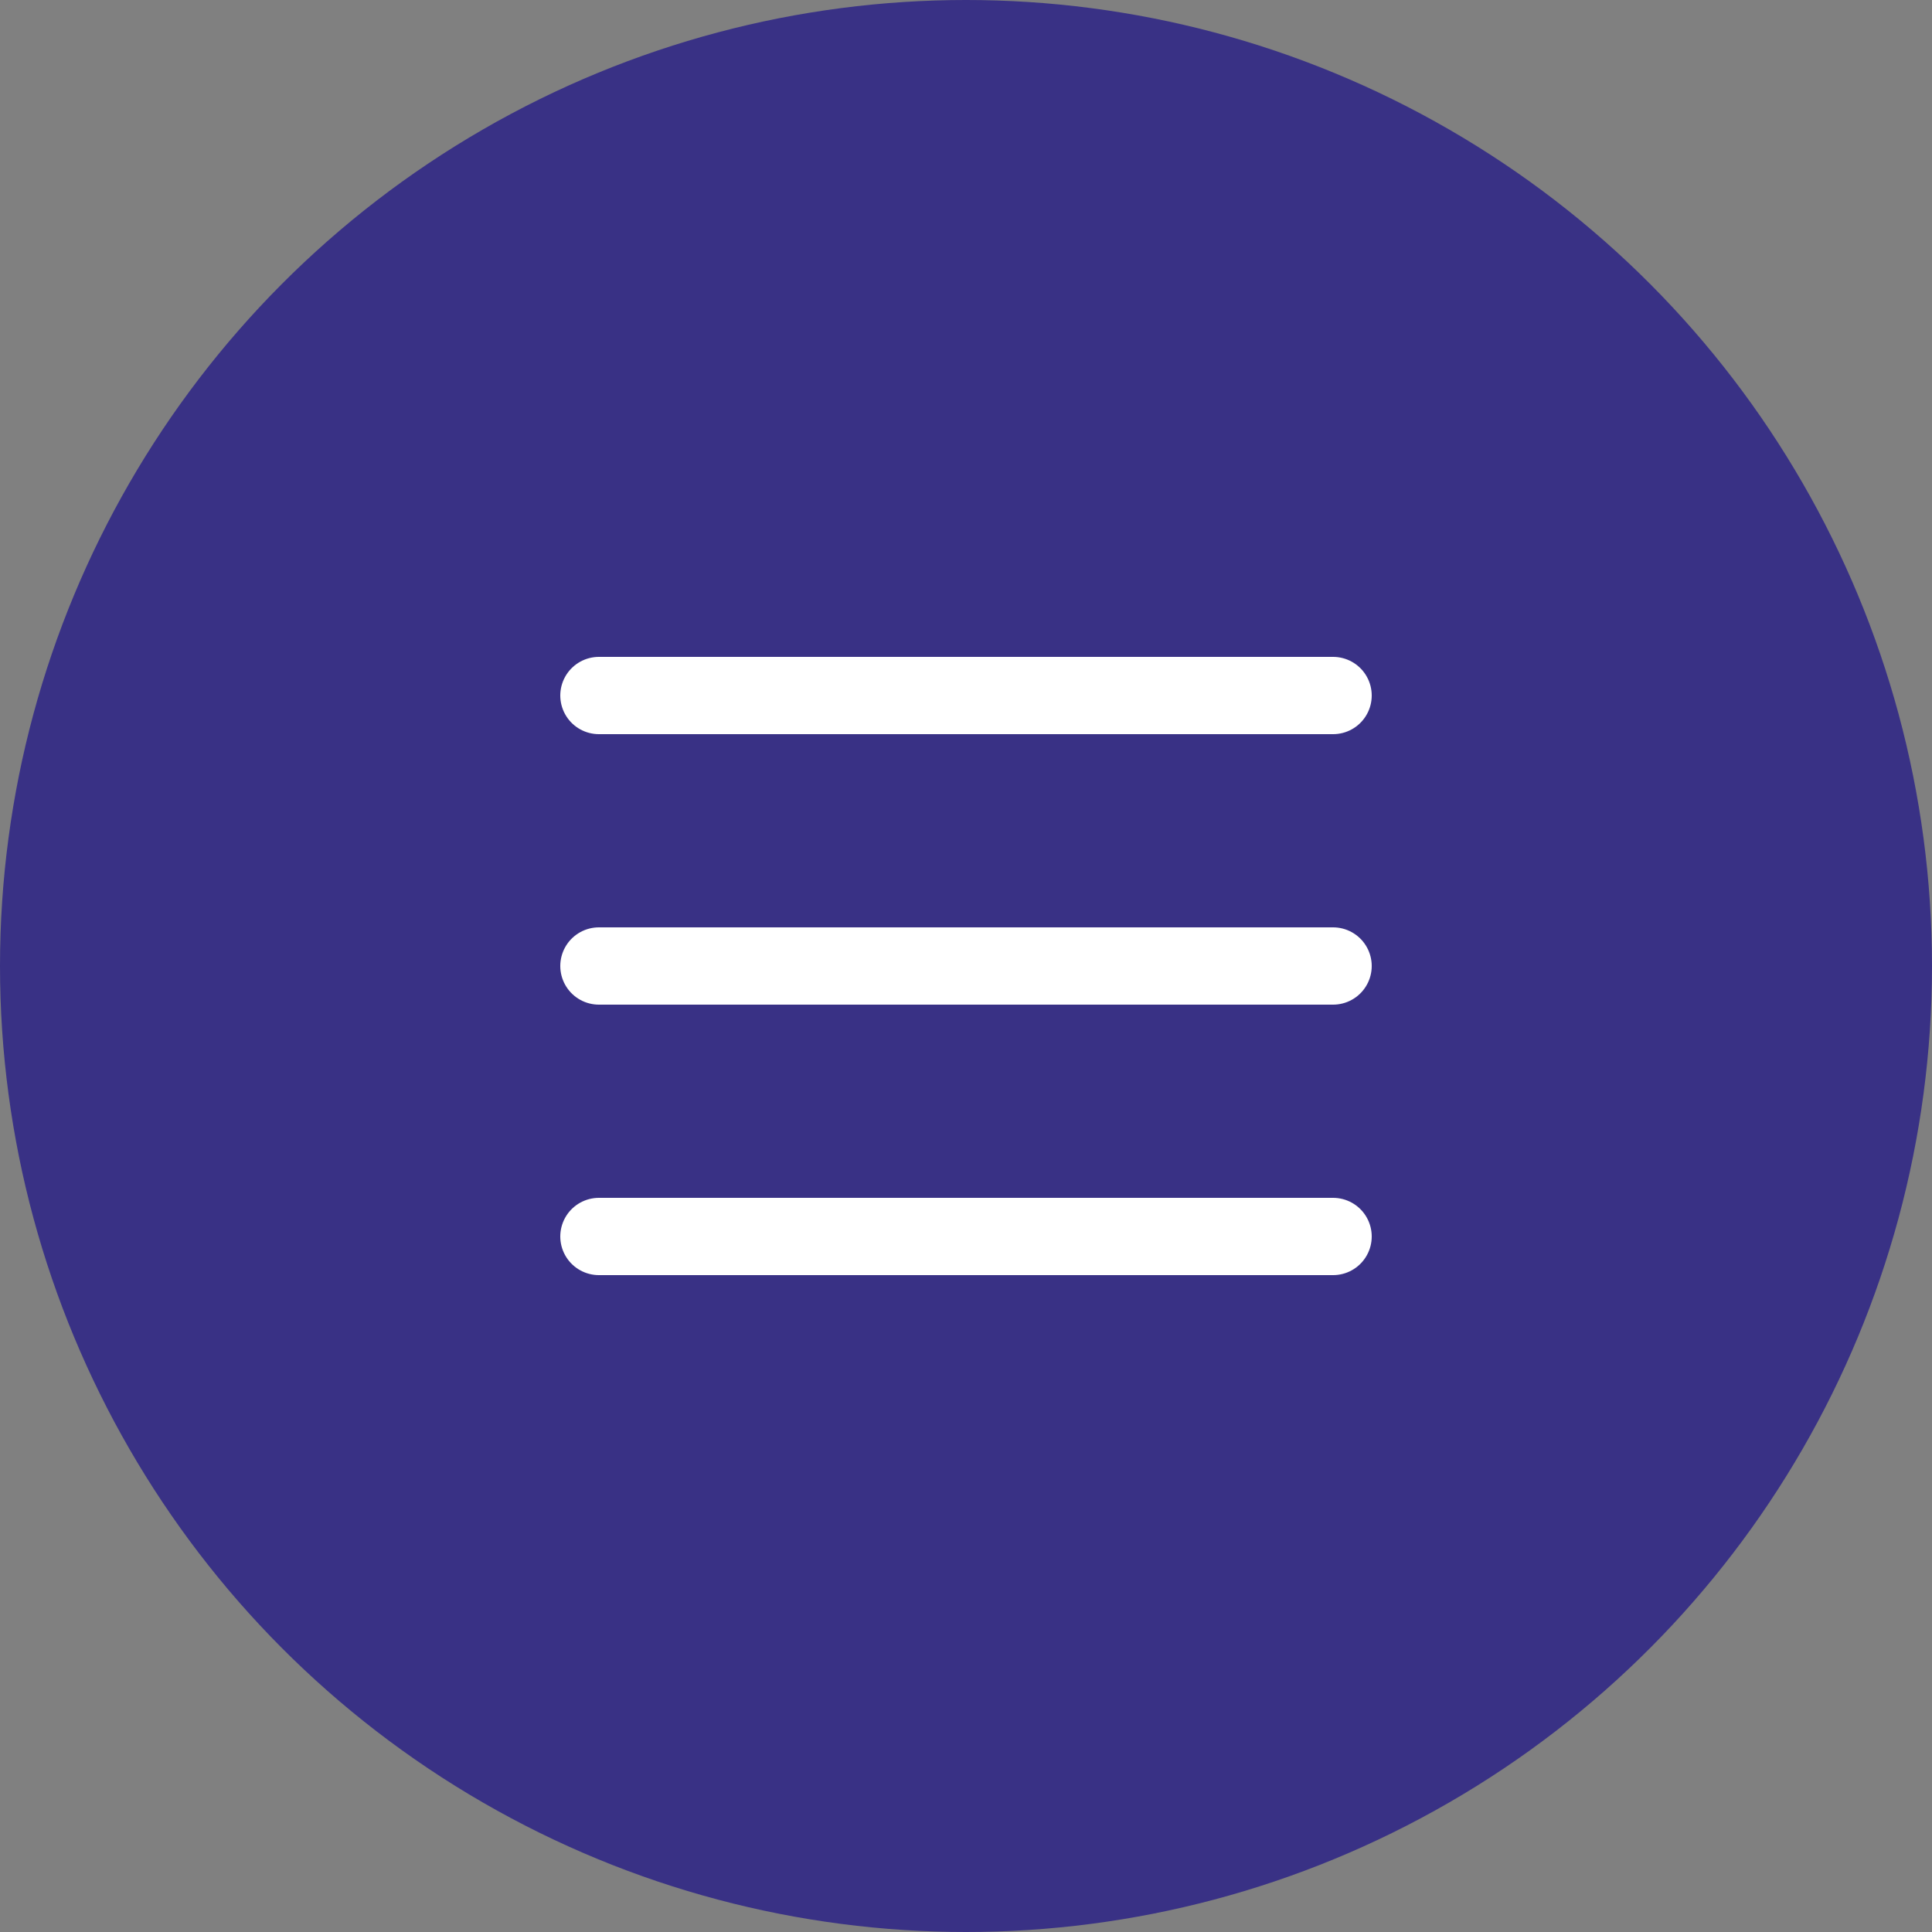<?xml version="1.0" encoding="UTF-8"?> <svg xmlns="http://www.w3.org/2000/svg" width="100" height="100" viewBox="0 0 100 100" fill="none"><rect x="0" y="0" width="100" height="100" fill="#808080" stroke="none"/><circle cx="50" cy="50" r="50" fill="#393185"></circle><path d="M31 36H69" stroke="white" stroke-width="4" stroke-linecap="round"></path><path d="M31 50H69" stroke="white" stroke-width="4" stroke-linecap="round"></path><path d="M31 64H69" stroke="white" stroke-width="4" stroke-linecap="round"></path></svg> 